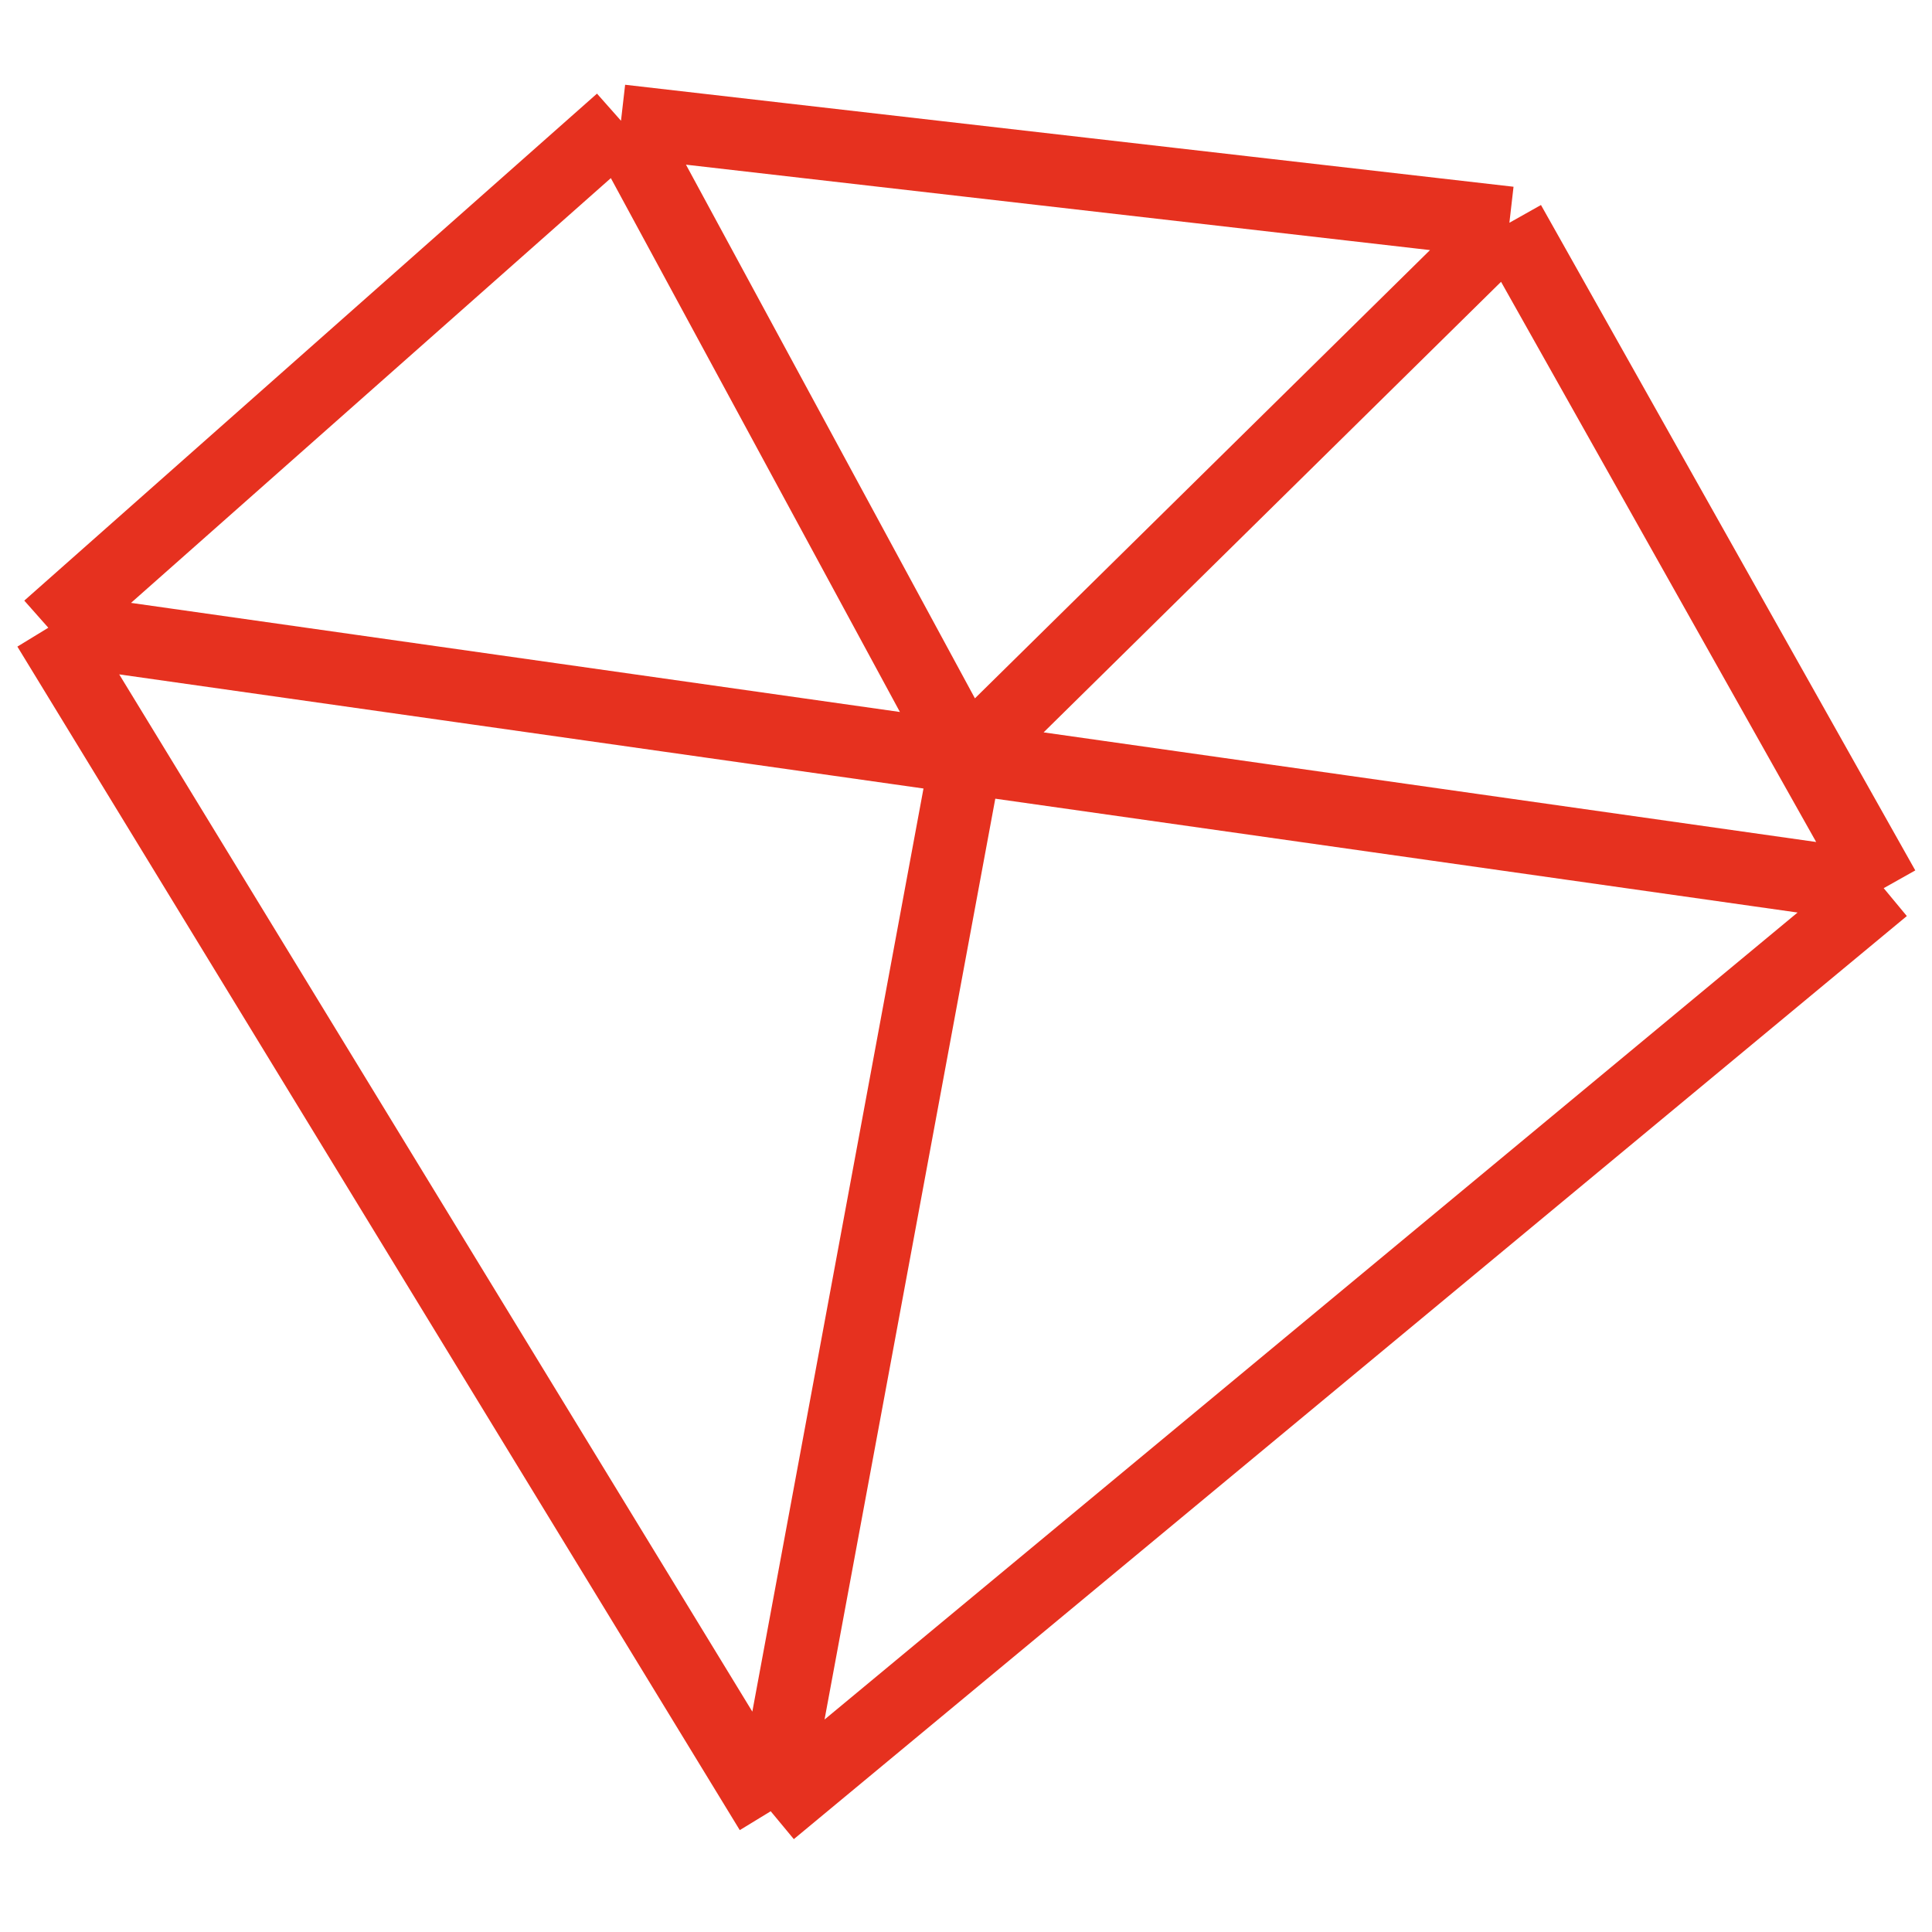 <svg width="80" height="80" fill="none" xmlns="http://www.w3.org/2000/svg"><path d="M31.913 75L2 25.993M31.913 75L78 36.777M31.913 75L40 31.385M2 25.993L25.714 5M2 25.993l38 5.392m38 5.392l-38-5.392m38 5.392L62.501 9.224M25.714 5L40 31.385M25.714 5l36.787 4.223M40 31.386L62.501 9.223" stroke="#E6311F" stroke-width="3"/></svg>